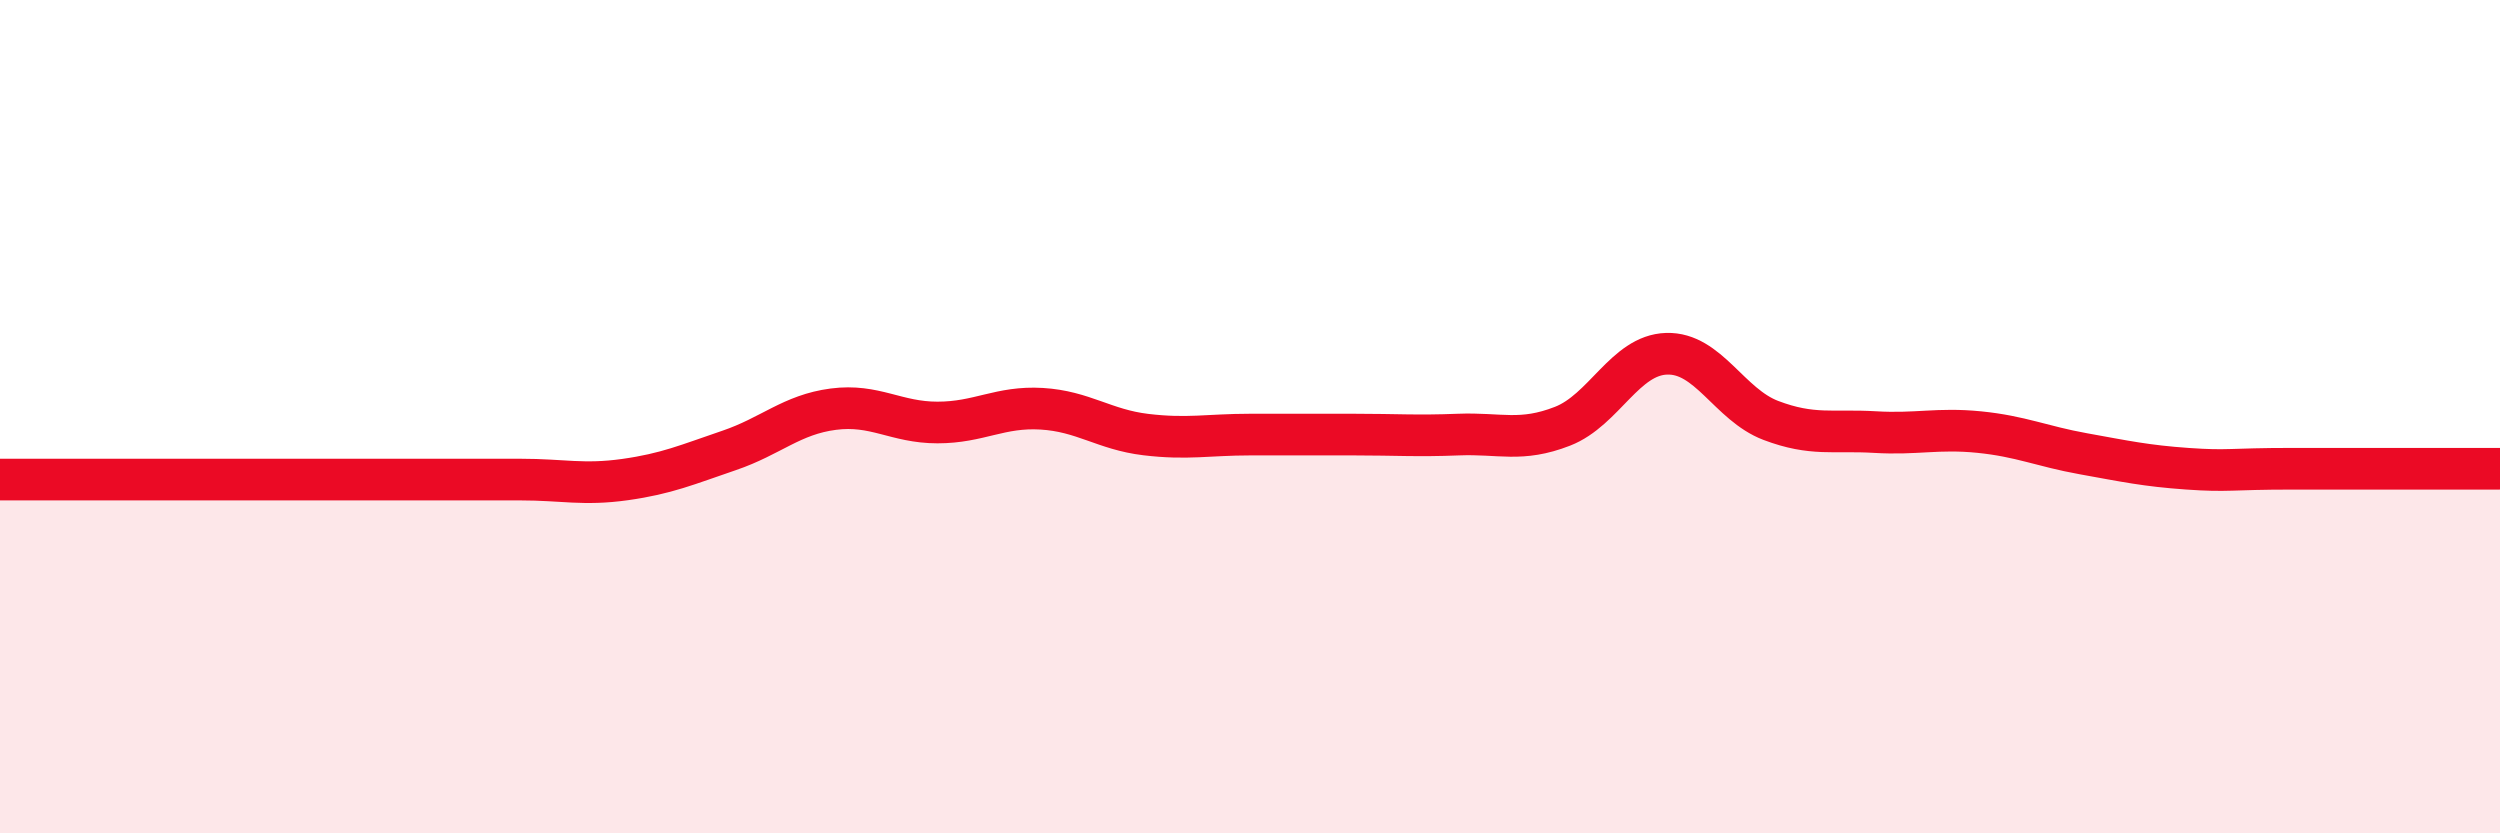 
    <svg width="60" height="20" viewBox="0 0 60 20" xmlns="http://www.w3.org/2000/svg">
      <path
        d="M 0,11.51 C 0.5,11.51 1.5,11.51 2.5,11.51 C 3.5,11.51 4,11.51 5,11.51 C 6,11.51 6.5,11.51 7.5,11.51 C 8.5,11.51 9,11.51 10,11.51 C 11,11.51 11.5,11.51 12.5,11.51 C 13.5,11.51 14,11.65 15,11.51 C 16,11.37 16.5,11.15 17.5,10.81 C 18.5,10.47 19,9.95 20,9.82 C 21,9.69 21.5,10.14 22.5,10.14 C 23.5,10.14 24,9.75 25,9.81 C 26,9.87 26.5,10.31 27.5,10.43 C 28.5,10.55 29,10.43 30,10.43 C 31,10.43 31.5,10.43 32.5,10.43 C 33.5,10.43 34,10.47 35,10.43 C 36,10.39 36.5,10.62 37.5,10.23 C 38.5,9.84 39,8.52 40,8.49 C 41,8.46 41.5,9.71 42.5,10.09 C 43.5,10.47 44,10.31 45,10.37 C 46,10.43 46.5,10.27 47.5,10.37 C 48.5,10.47 49,10.71 50,10.89 C 51,11.07 51.5,11.18 52.5,11.25 C 53.5,11.32 53.5,11.25 55,11.25 C 56.5,11.25 59,11.25 60,11.25L60 20L0 20Z"
        fill="#EB0A25"
        opacity="0.1"
        stroke-linecap="round"
        stroke-linejoin="round"
      />
      <path
        d="M 0,11.51 C 0.5,11.51 1.5,11.51 2.5,11.51 C 3.5,11.51 4,11.51 5,11.51 C 6,11.51 6.5,11.51 7.5,11.51 C 8.5,11.51 9,11.51 10,11.51 C 11,11.51 11.5,11.51 12.5,11.51 C 13.5,11.51 14,11.65 15,11.51 C 16,11.37 16.5,11.15 17.5,10.81 C 18.5,10.47 19,9.95 20,9.82 C 21,9.69 21.5,10.14 22.5,10.14 C 23.5,10.14 24,9.75 25,9.81 C 26,9.87 26.5,10.31 27.5,10.43 C 28.5,10.55 29,10.43 30,10.43 C 31,10.43 31.5,10.43 32.5,10.43 C 33.5,10.43 34,10.47 35,10.43 C 36,10.39 36.5,10.62 37.5,10.23 C 38.5,9.84 39,8.52 40,8.49 C 41,8.46 41.5,9.71 42.5,10.09 C 43.5,10.47 44,10.31 45,10.37 C 46,10.43 46.5,10.27 47.5,10.37 C 48.5,10.47 49,10.71 50,10.89 C 51,11.07 51.5,11.18 52.5,11.25 C 53.5,11.32 53.5,11.25 55,11.25 C 56.5,11.25 59,11.25 60,11.25"
        stroke="#EB0A25"
        stroke-width="1"
        fill="none"
        stroke-linecap="round"
        stroke-linejoin="round"
      />
    </svg>
  